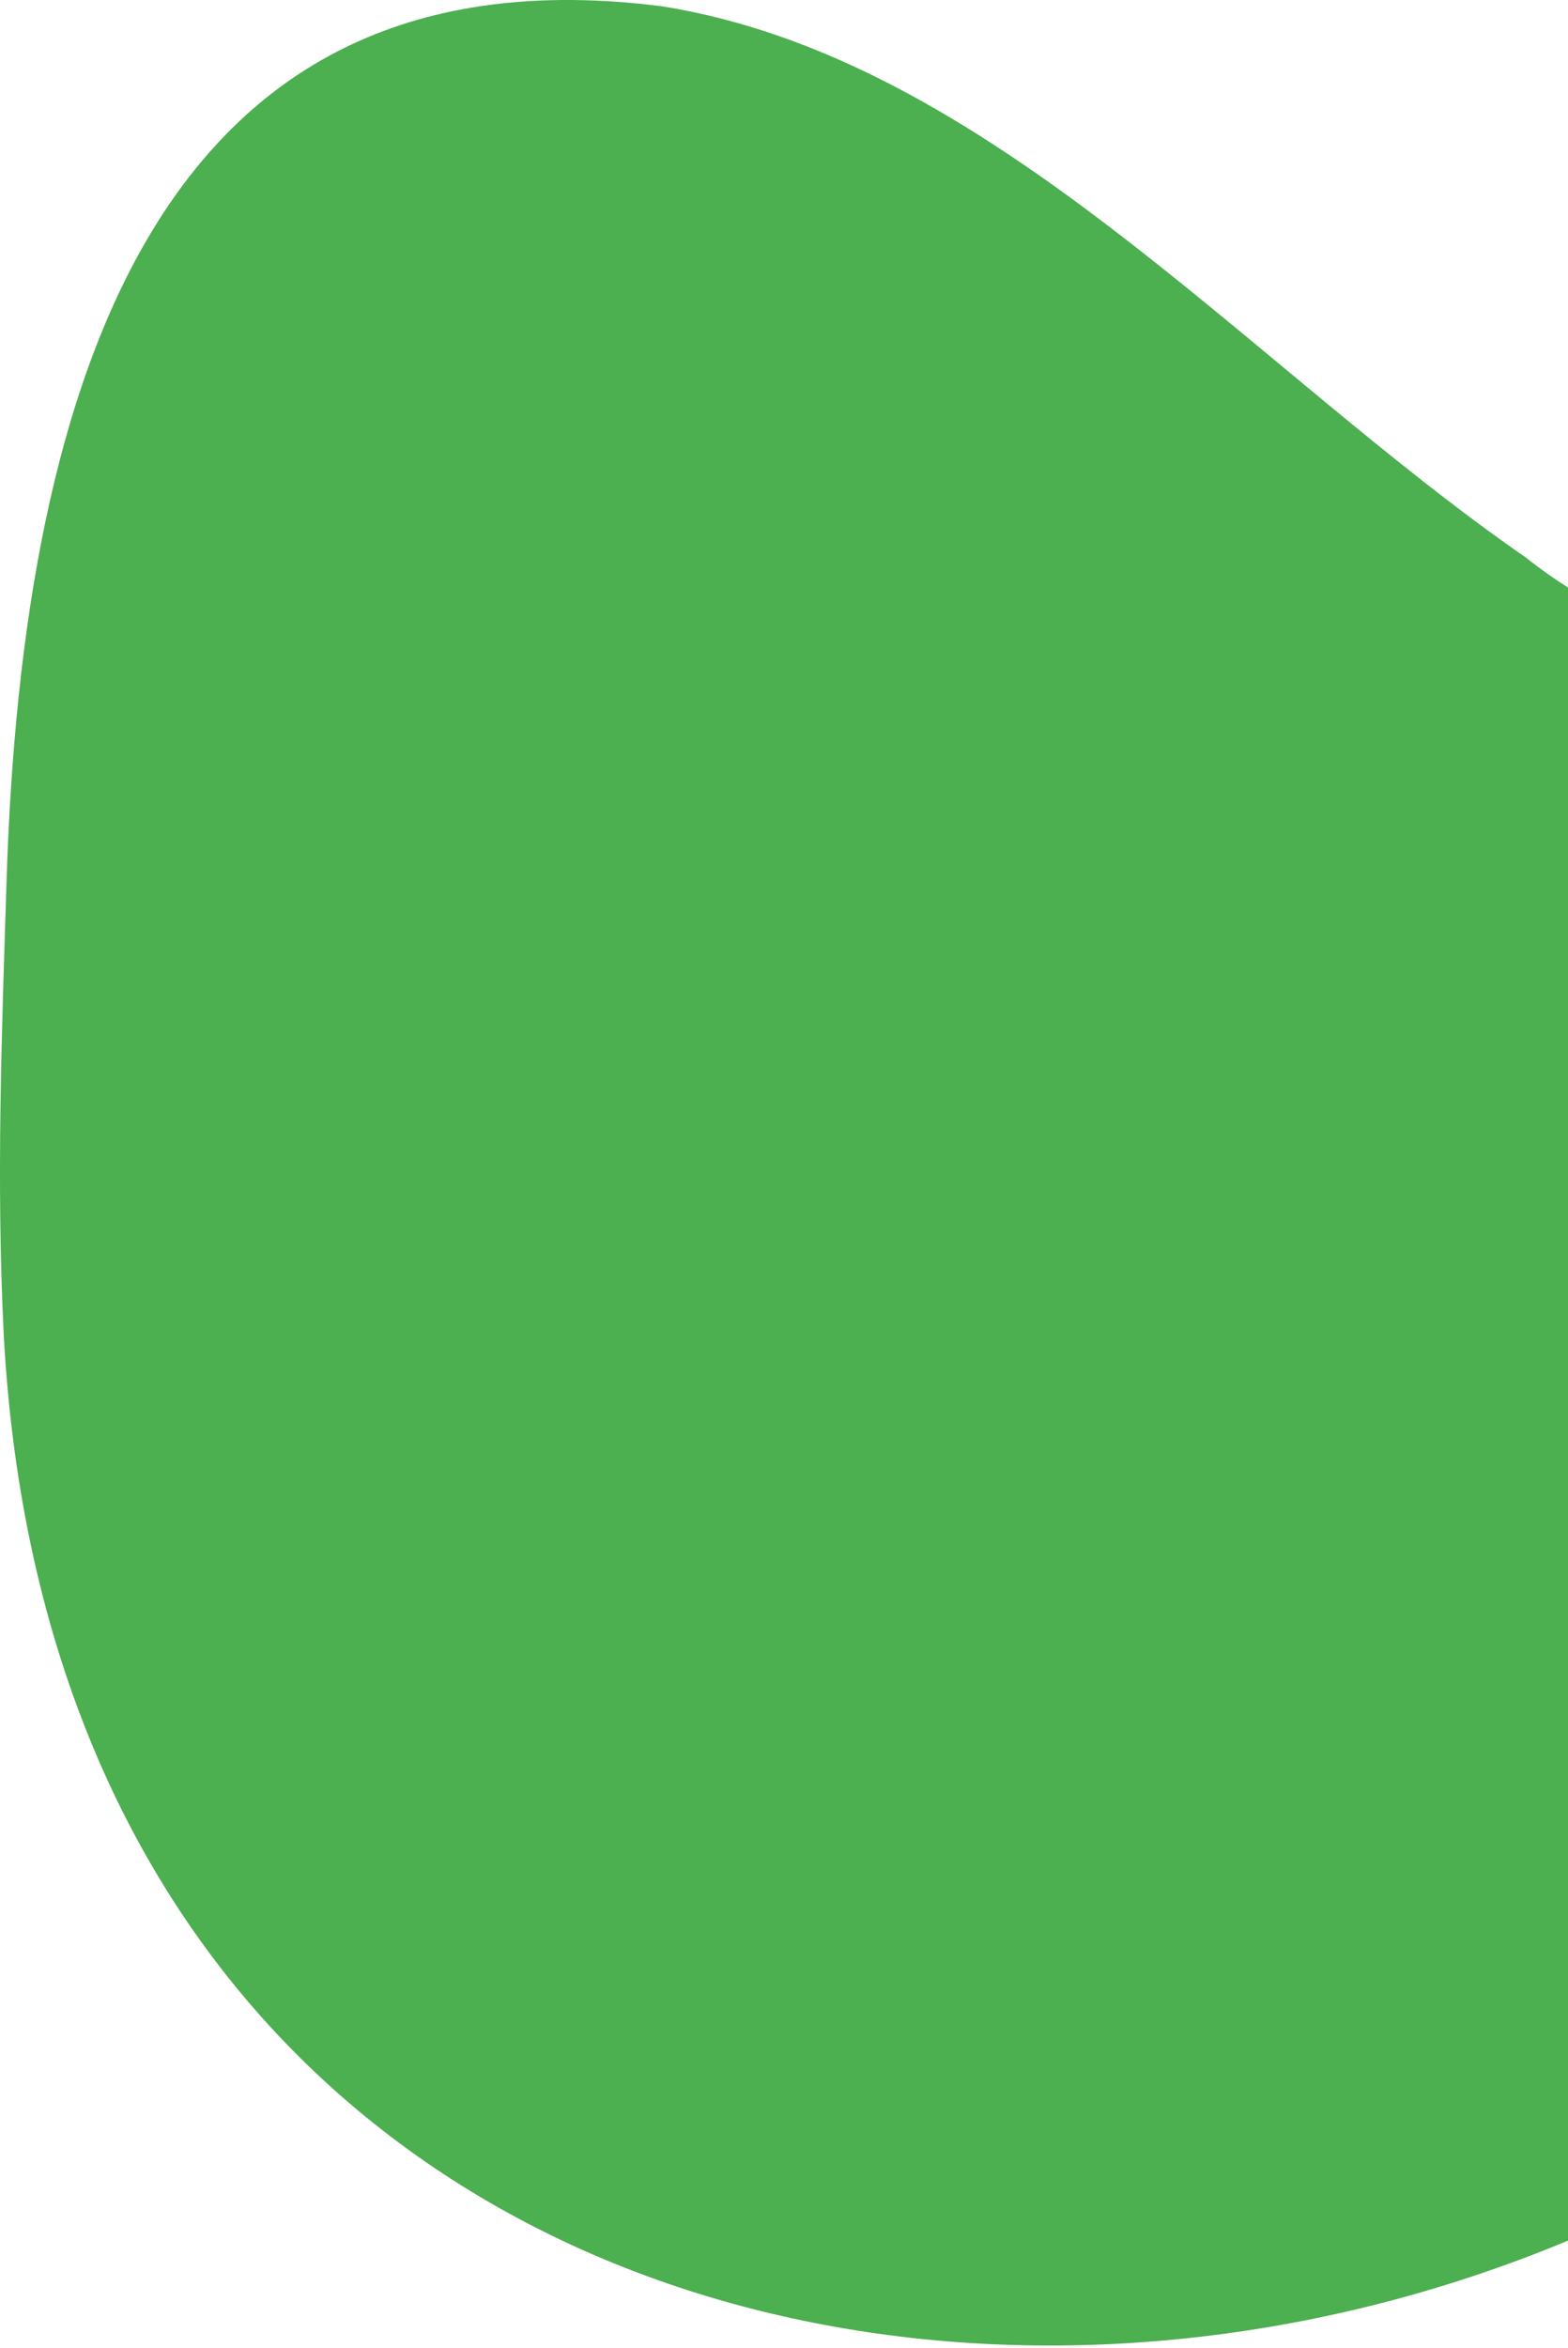 <svg width="161" height="241" viewBox="0 0 161 241" fill="none" xmlns="http://www.w3.org/2000/svg">
<path d="M226.032 96.249C239.045 121.609 237.519 151.583 223.902 175.35C170.814 268.492 7.377 267.629 0.381 136.945C-0.397 121.111 0.179 106.041 0.669 90.573C2.281 38.259 16.762 -5.922 67.978 0.65C101.662 5.995 128.148 37.496 156.707 57.246C178.472 74.739 211.896 66.939 225.946 95.983L226.089 96.249L226.032 96.249Z" fill="#4CAF50"/>
</svg>
